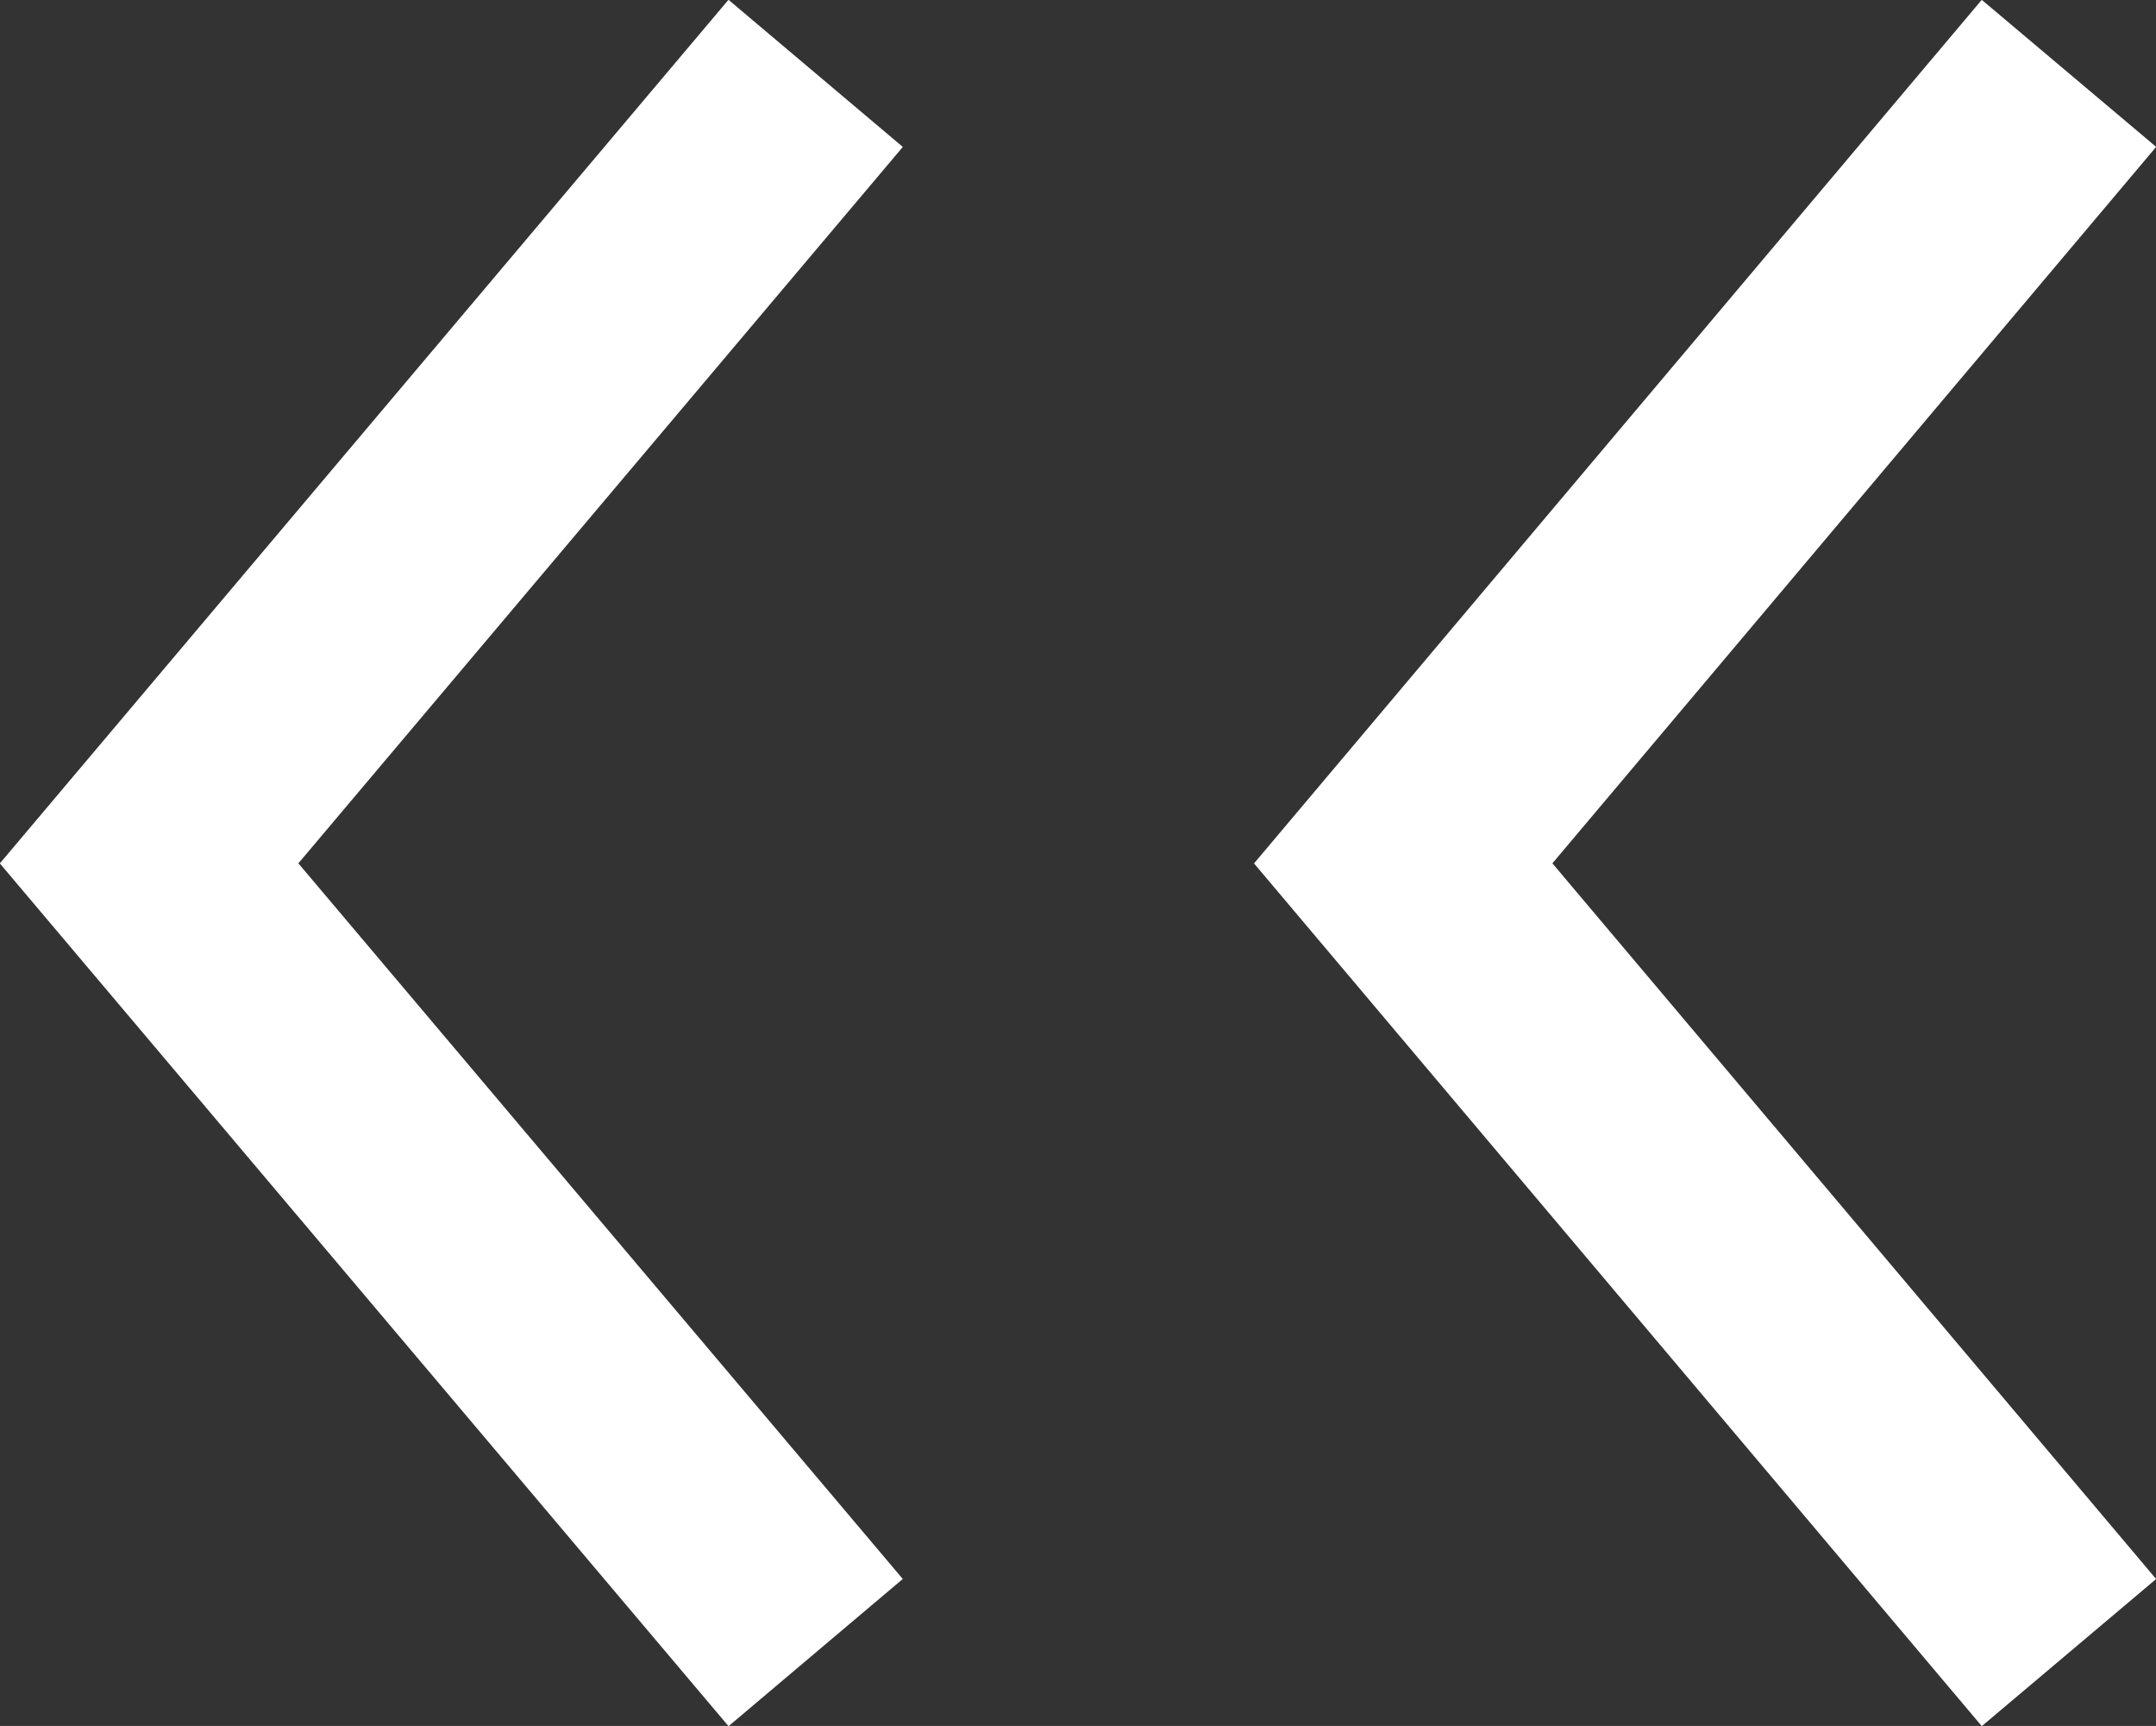 <svg xmlns="http://www.w3.org/2000/svg" viewBox="0 0 26.75 21.41"><rect x="0" y="0" width="26.75" height="21.41" fill="#333333" stroke="none"/><defs><style>.cls-1{fill:none;stroke:#fff;stroke-miterlimit:10;stroke-width:2.83px;}</style></defs><title>arrow lefton</title><g id="Layer_2" data-name="Layer 2"><g id="Layer_2-2" data-name="Layer 2"><polyline class="cls-1" points="25.67 20.5 17.41 10.71 25.67 0.91"/><polyline class="cls-1" points="10.12 20.5 1.85 10.71 10.12 0.91"/></g></g></svg>